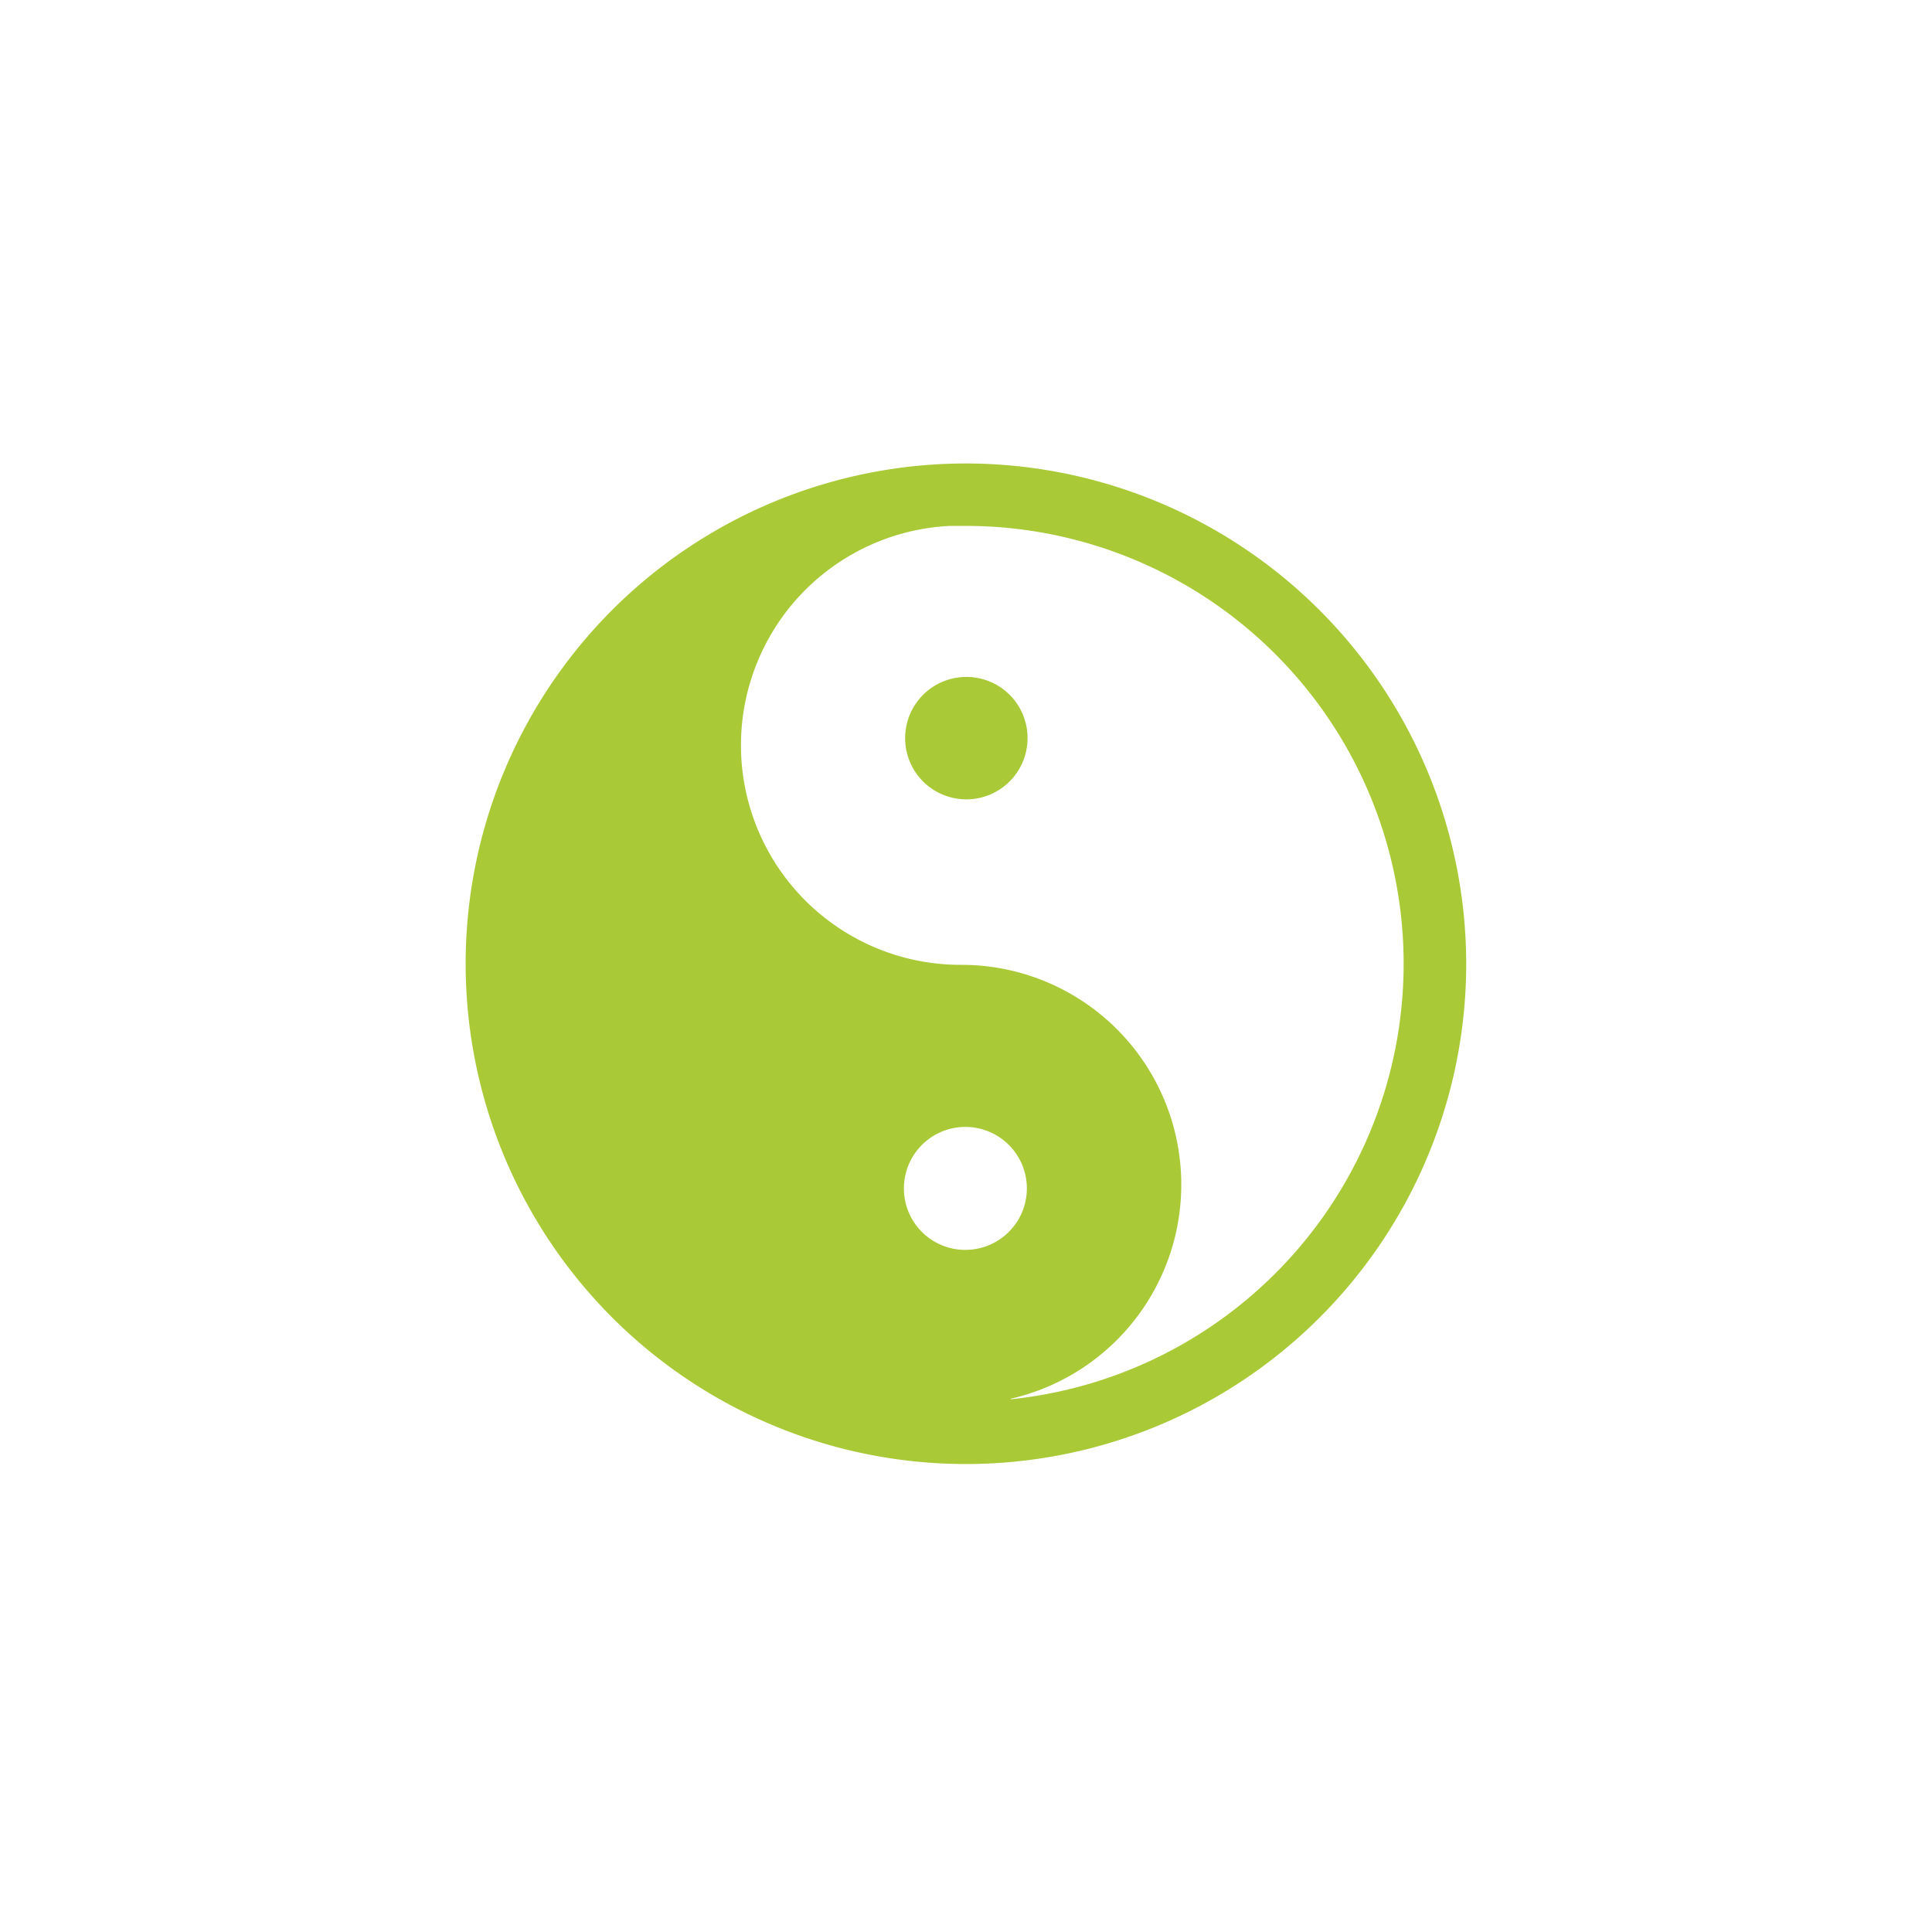 <svg xmlns="http://www.w3.org/2000/svg" id="Vrstva_1" data-name="Vrstva 1" viewBox="0 0 141.73 141.73"><defs><style>.cls-1{fill:#a9c936}</style></defs><path class="cls-1" d="M75.38 54.15a4.49 4.49 0 1 1-4.48-4.49 4.48 4.48 0 0 1 4.48 4.49"/><path class="cls-1" d="M70.87 34a36.7 36.7 0 1 0 36.69 36.7A36.74 36.74 0 0 0 70.87 34Zm-4.56 53.19a4.51 4.51 0 1 1 4.5 4.5 4.5 4.5 0 0 1-4.5-4.5Zm7.84 15.42a16.12 16.12 0 0 0-3.59-31.83 16.11 16.11 0 0 1-.89-32.2h1.2a32.12 32.12 0 0 1 3.28 64.07Z"/></svg>